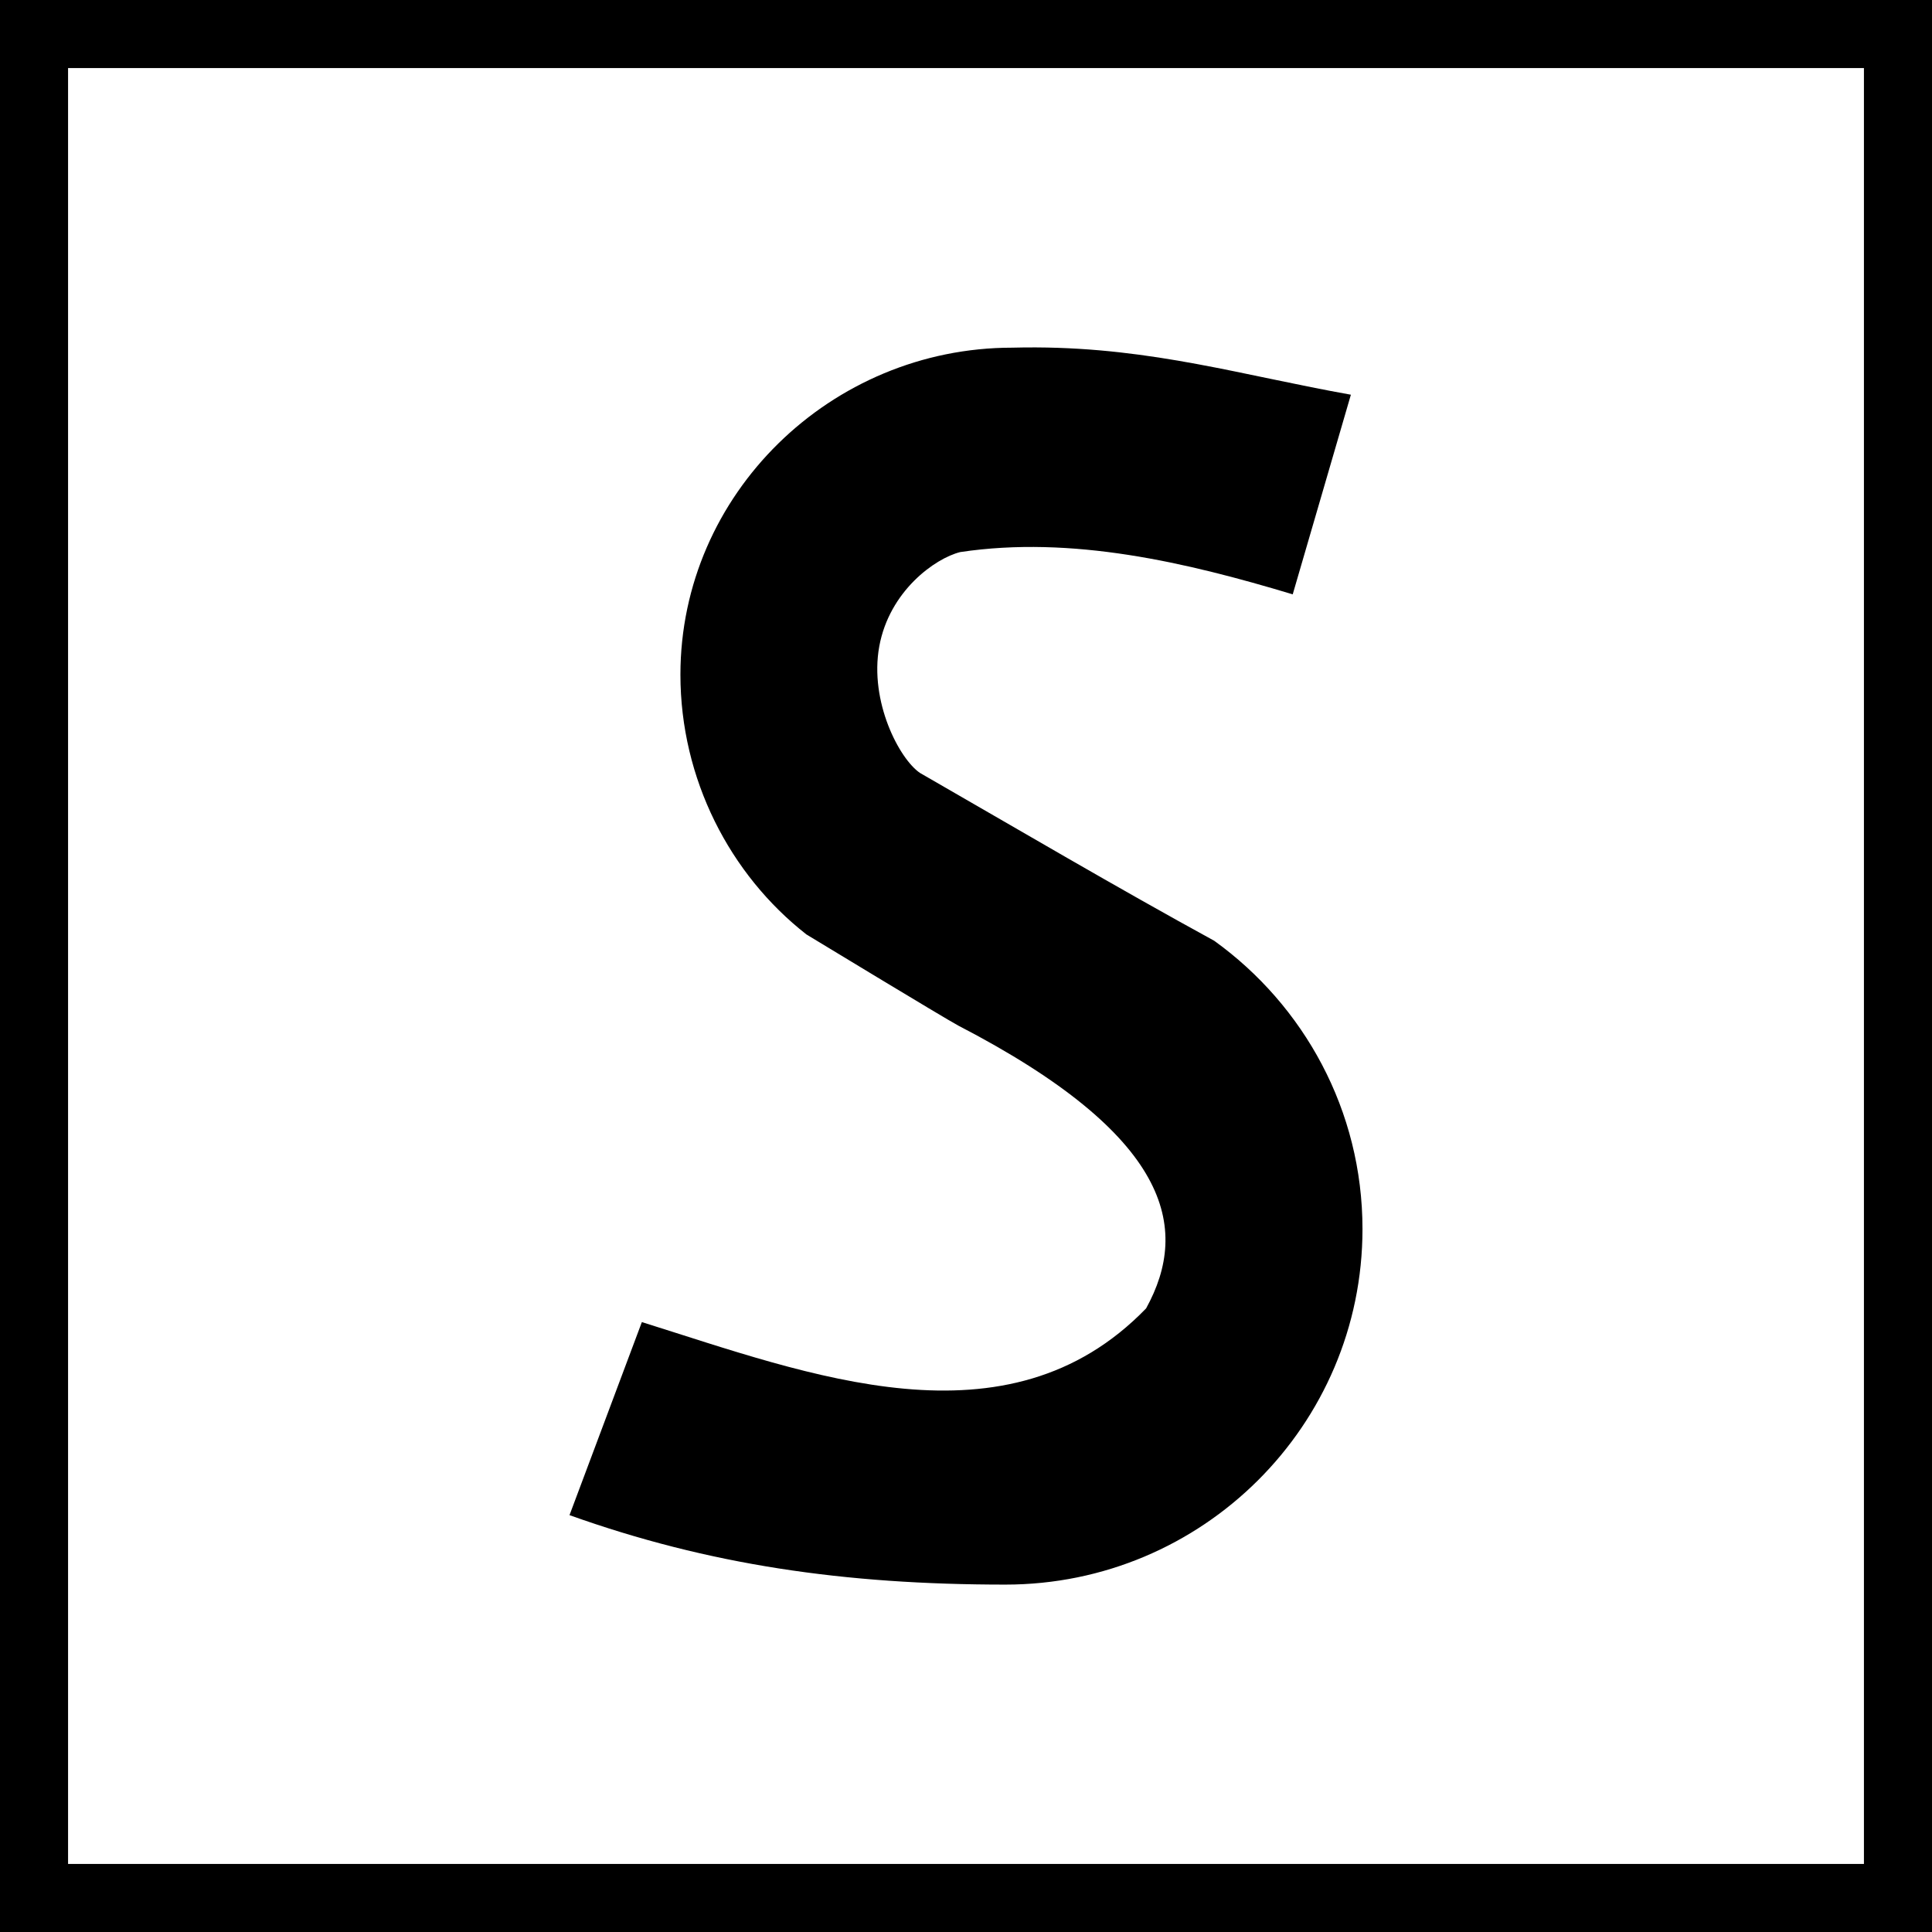 <?xml version="1.0" encoding="UTF-8" standalone="no"?>
<!-- Created with Inkscape (http://www.inkscape.org/) -->
<svg
   xmlns:svg="http://www.w3.org/2000/svg"
   xmlns="http://www.w3.org/2000/svg"
   version="1.0"
   width="262.277"
   height="262.277"
   id="svg2">
  <rect width="100%" height="100%" fill="#808080" stroke="none"/>
  <defs
     id="defs4">
    <pattern
       patternUnits="userSpaceOnUse"
       width="370"
       height="476"
       patternTransform="translate(18.509,18)"
       id="pattern5932">
      <rect
         ry="20"
         rx="20"
         y="0"
         x="0"
         height="476"
         width="370"
         id="rect5934"
         style="fill:#00e5ff;fill-opacity:1" />
    </pattern>
    <pattern
       id="pattern4002"
       patternTransform="translate(18.509,18)"
       height="476"
       width="370"
       patternUnits="userSpaceOnUse">
      <rect
         style="fill:#00e5ff;fill-opacity:1"
         id="rect2240"
         width="370"
         height="476"
         x="0"
         y="0"
         rx="20"
         ry="20" />
    </pattern>
    <marker
       refX="0"
       refY="0"
       orient="auto"
       style="overflow:visible"
       id="Arrow2Lstart">
      <path
         d="M 8.719,4.034 L -2.207,0.016 L 8.719,-4.002 C 6.973,-1.63 6.983,1.616 8.719,4.034 z "
         transform="matrix(1.1,0,0,1.1,1.1,0)"
         style="font-size:12px;fill-rule:evenodd;stroke-width:0.625;stroke-linejoin:round"
         id="path5785" />
    </marker>
  </defs>
  <g
     transform="translate(-240.909,-395.042)"
     id="layer1">
    <g
       id="g5734">
      <path
         d="M 245.529,399.662 L 245.529,652.7 L 498.566,652.7 L 498.566,399.662 L 245.529,399.662 z "
         style="fill:white;stroke:black;stroke-width:9.24;stroke-miterlimit:4;stroke-dasharray:none;stroke-opacity:1"
         id="path2200" />
      <path
         d="M 381.562,442.205 C 380.501,442.2 379.422,442.211 378.323,442.24 C 353.713,442.24 333.279,462.125 333.279,486.625 C 333.279,500.792 339.991,513.767 350.383,521.895 C 350.383,521.895 369.098,533.255 370.988,534.264 C 399.743,549.161 402.554,561.68 396.495,572.666 C 377.625,592.148 350.772,581.64 328.044,574.521 L 318.222,600.729 C 337.1,607.472 355.522,610.158 377.395,610.158 C 404.16,610.158 425.872,588.533 425.872,561.889 C 425.872,545.79 417.922,531.523 405.74,522.753 C 392.535,515.532 379.038,507.585 365.805,499.974 C 363.013,498.094 358.908,490.293 360.273,482.794 C 361.641,475.295 367.825,470.844 371.268,469.987 C 386.43,467.721 401.93,471.372 416.401,475.726 L 424.297,448.626 C 409.591,446 397.49,442.282 381.562,442.205 z "
         style="fill:black;fill-opacity:1;stroke:none;stroke-width:7;stroke-miterlimit:4;stroke-dasharray:none;stroke-opacity:1"
         id="path6174" />
    </g>
  </g>
</svg>
